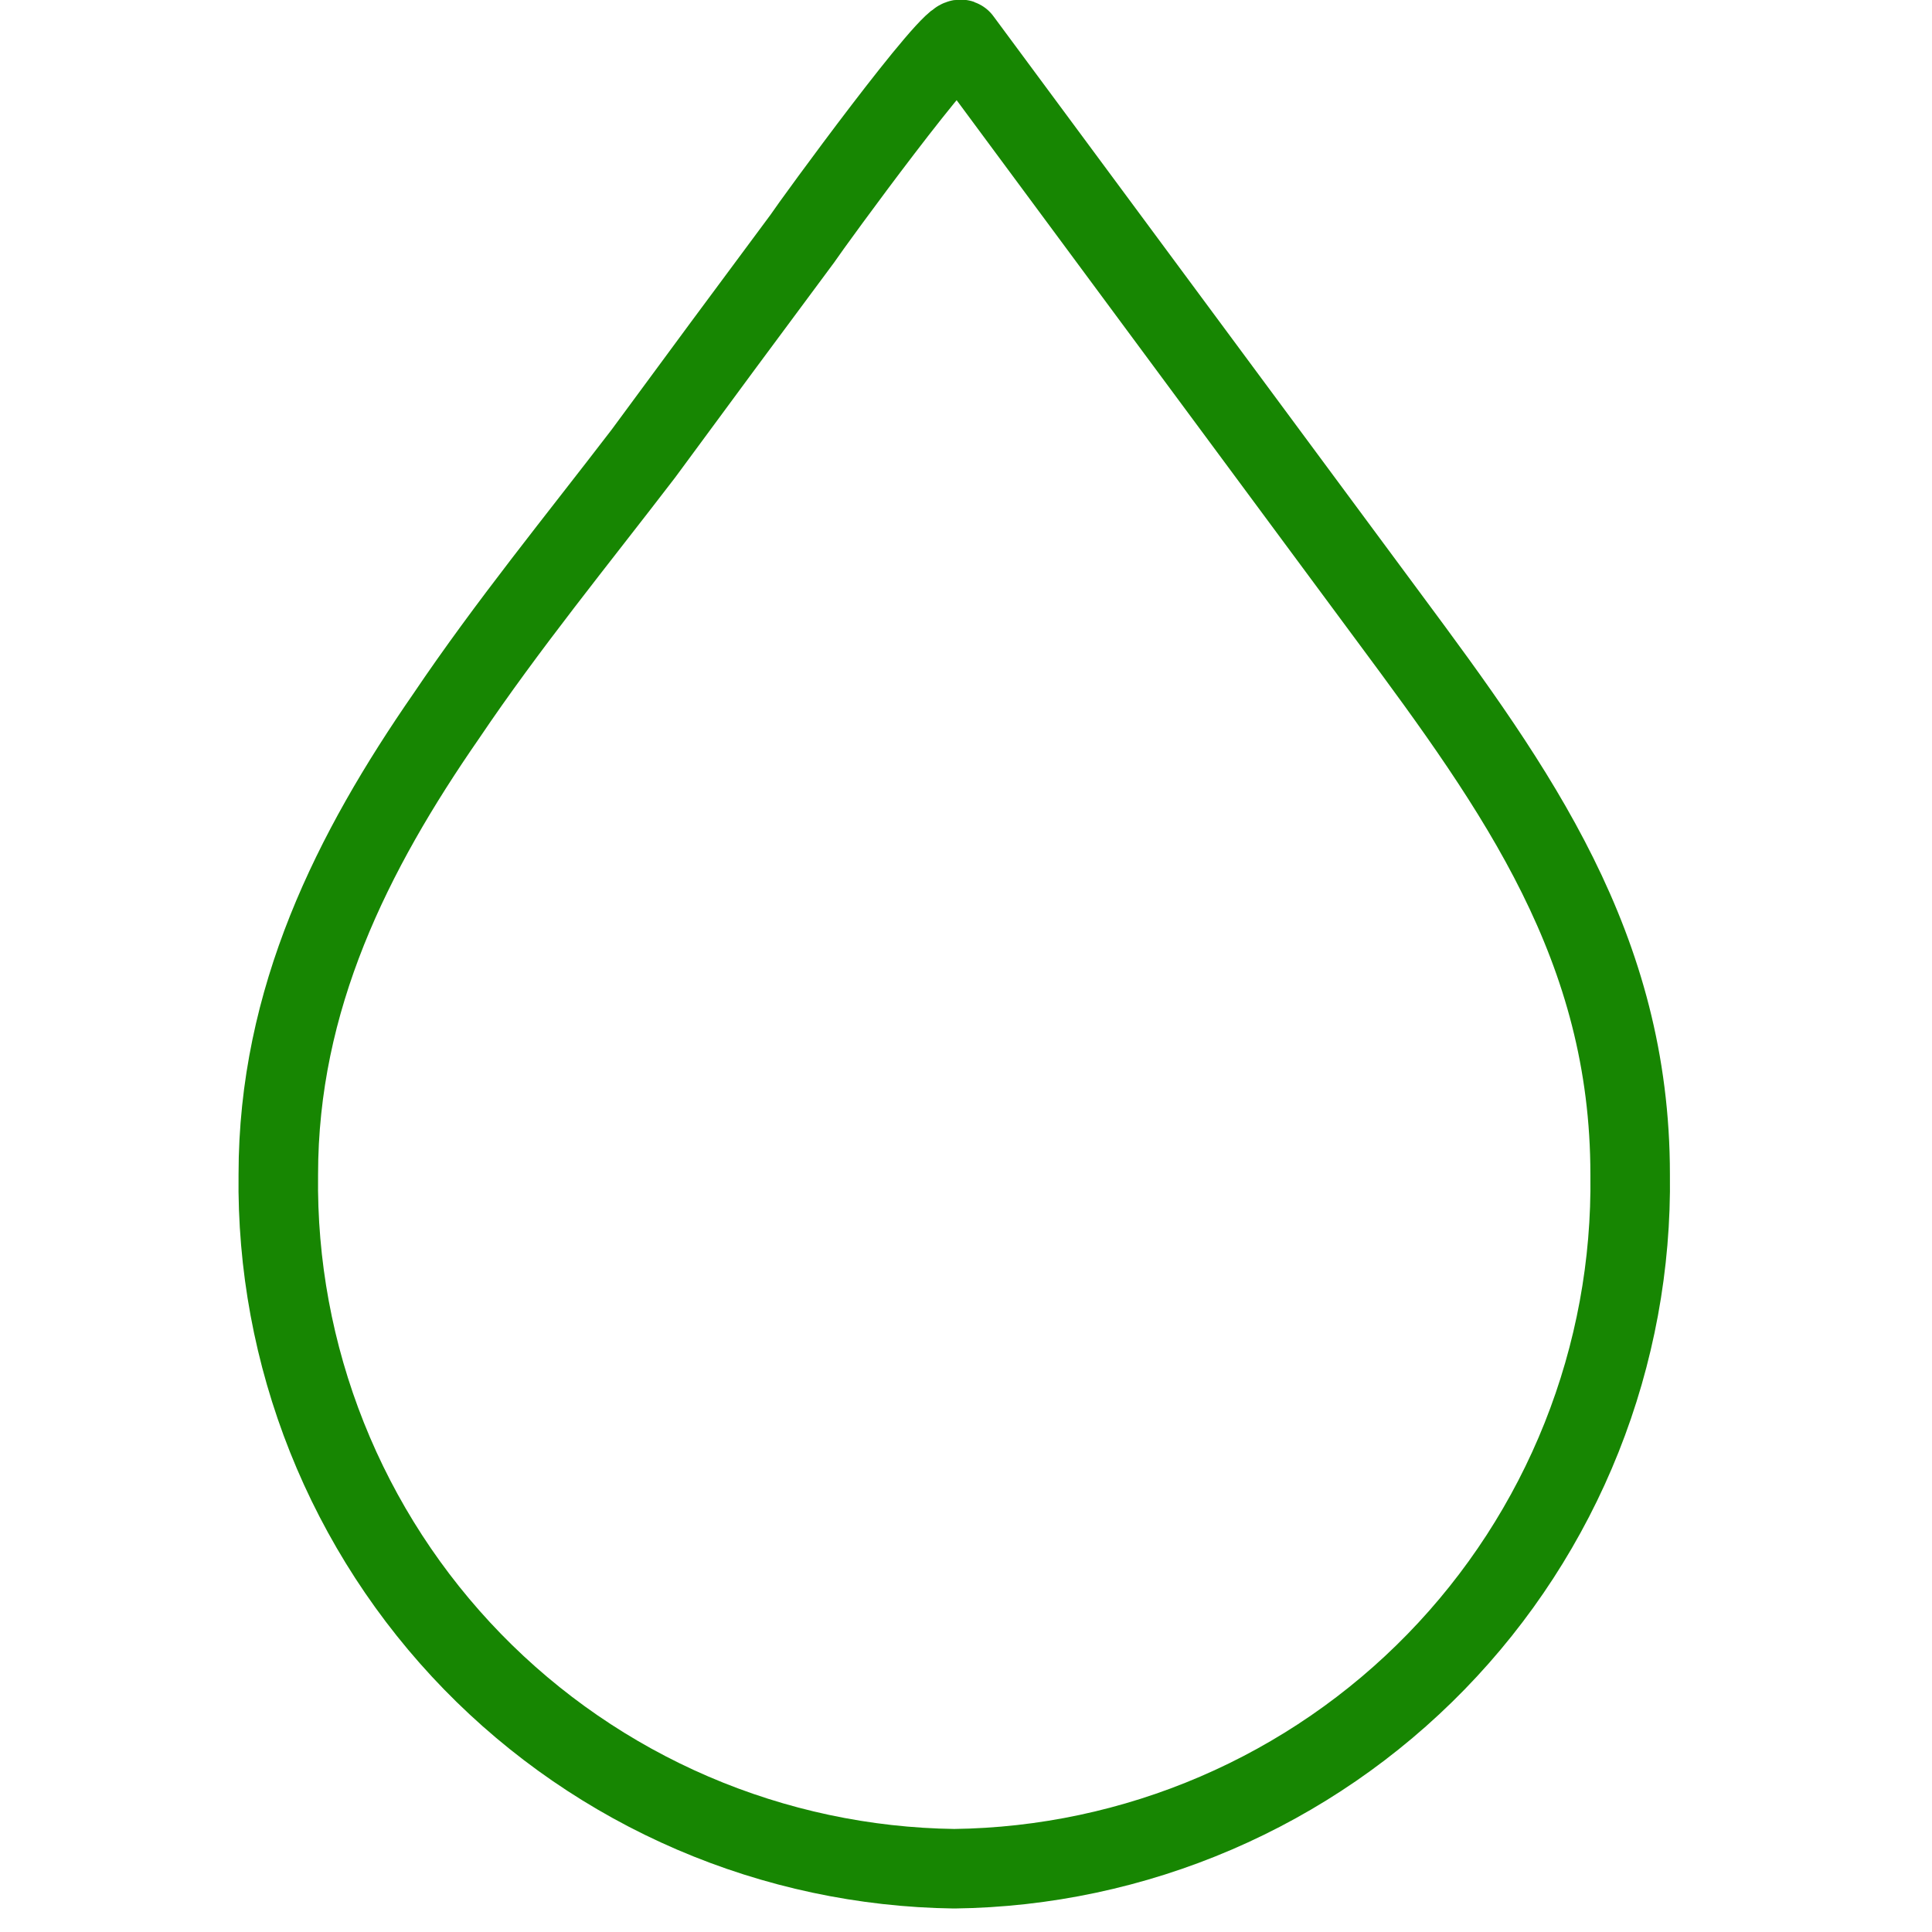 <svg width="56" height="56" viewBox="0 0 56 56" fill="none" xmlns="http://www.w3.org/2000/svg">
<g clip-path="url(#clip0_30_35)">
<path d="M12.942 20.744C10.211 24.686 8.067 28.95 8.067 34.044C8.032 36.651 8.511 39.24 9.477 41.663C10.443 44.086 11.876 46.294 13.695 48.163C15.514 50.031 17.684 51.523 20.08 52.553C22.476 53.583 25.051 54.131 27.659 54.166C30.267 54.133 32.843 53.586 35.24 52.556C37.636 51.527 39.807 50.035 41.626 48.166C43.446 46.297 44.879 44.088 45.844 41.665C46.809 39.242 47.287 36.652 47.251 34.044C47.251 27.452 43.978 22.911 40.267 17.909L27.866 1.152C27.648 0.853 23.556 6.465 23.257 6.915C21.72 8.982 20.183 11.06 18.647 13.15C16.722 15.662 14.705 18.128 12.942 20.744Z" stroke="#178602" stroke-width="2.305" stroke-linecap="round" stroke-linejoin="round"/>
</g>
<defs>
<clipPath id="clip0_30_35">
<rect width="55.318" height="55.318" fill="white"/>
</clipPath>
</defs>
</svg>
